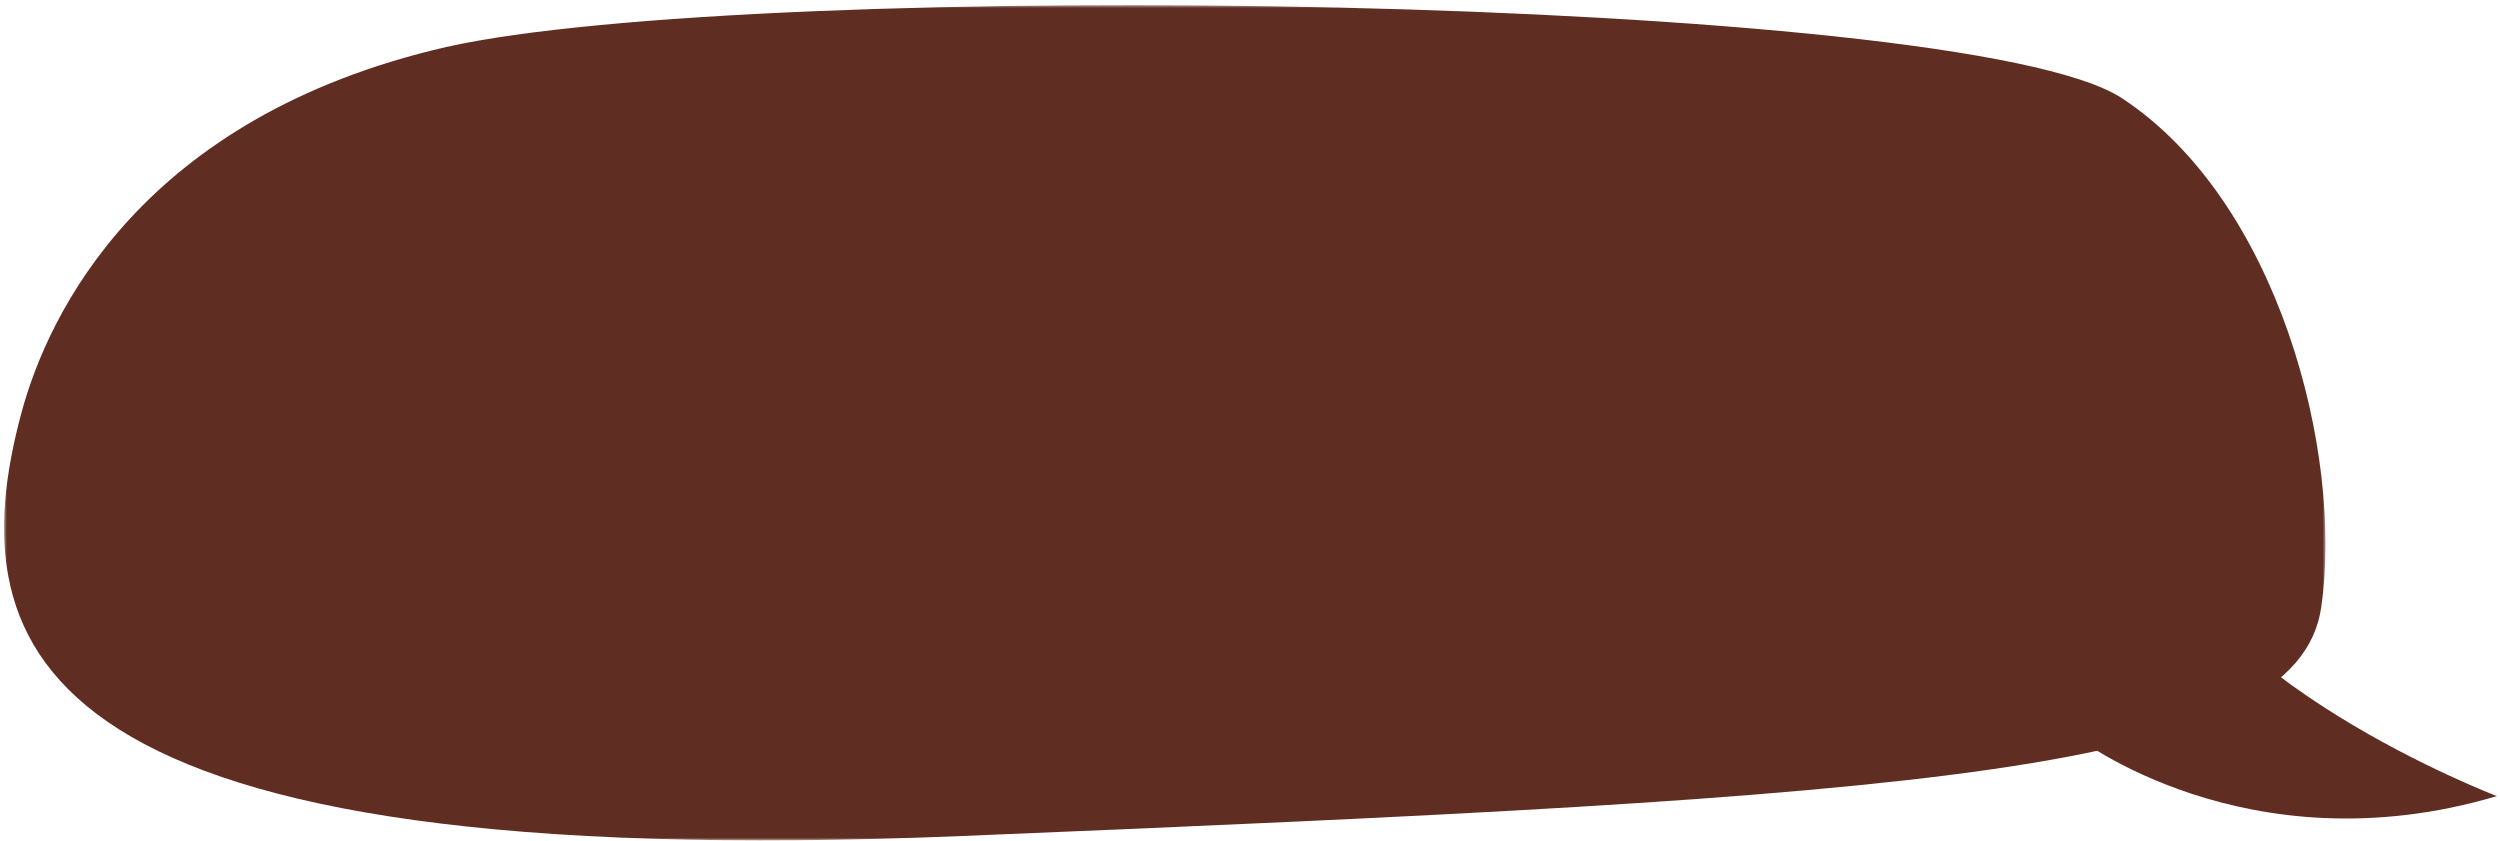 <?xml version="1.0" encoding="UTF-8"?>
<svg width="434px" height="146px" viewBox="0 0 434 146" version="1.1" xmlns="http://www.w3.org/2000/svg" xmlns:xlink="http://www.w3.org/1999/xlink">
    <!-- Generator: Sketch 52.6 (67491) - http://www.bohemiancoding.com/sketch -->
    <title>pracovalo v odbore</title>
    <desc>Created with Sketch.</desc>
    <defs>
        <polygon id="path-1" points="0 0 145 0 145 403 0 403"></polygon>
    </defs>
    <g id="Page-1" stroke="none" stroke-width="1" fill="none" fill-rule="evenodd">
        <g id="07_Porovnanie-skol" transform="translate(-205, -1768)">
            <g id="pracovalo-v-odbore" transform="translate(205, 1768)">
                <g id="Group-11" transform="translate(219, 83.5) scale(-1, 1) rotate(-90) translate(-219, -83.5) translate(135.5, -135.5)">
                    <g id="Group-6">
                        <g id="Group-3" transform="translate(93.609, 235.796) rotate(-180) translate(-93.609, -235.796) translate(21.109, 34.296)">
                            <mask id="mask-2" fill="white">
                                <use xlink:href="#path-1"></use>
                            </mask>
                            <g id="Clip-2"></g>
                            <path d="M104.501,402.267 C77.811,406.118 33.919,394.831 16.093,367.566 C-1.907,339.676 -4.747,130.26 7.271,76.754 C19.447,23.862 53.595,7.692 70.581,3.071 C112.903,-8.404 150.871,5.368 144.244,166.228 C137.366,333.171 133.386,398.095 104.501,402.267" id="Fill-1" fill="#602D22" mask="url(#mask-2)"></path>
                        </g>
                        <path d="M20.905,21.364 C20.905,21.364 19.507,59.151 55.502,86.735 C55.502,86.735 40.566,31.474 60.54,8.809 C72.533,-4.79 20.905,21.364 20.905,21.364" id="Fill-4" fill="#602D22" transform="translate(41.622, 45.812) scale(1, -1) rotate(36) translate(-41.622, -45.812) "></path>
                    </g>
                </g>
            </g>
        </g>
    </g>
</svg>